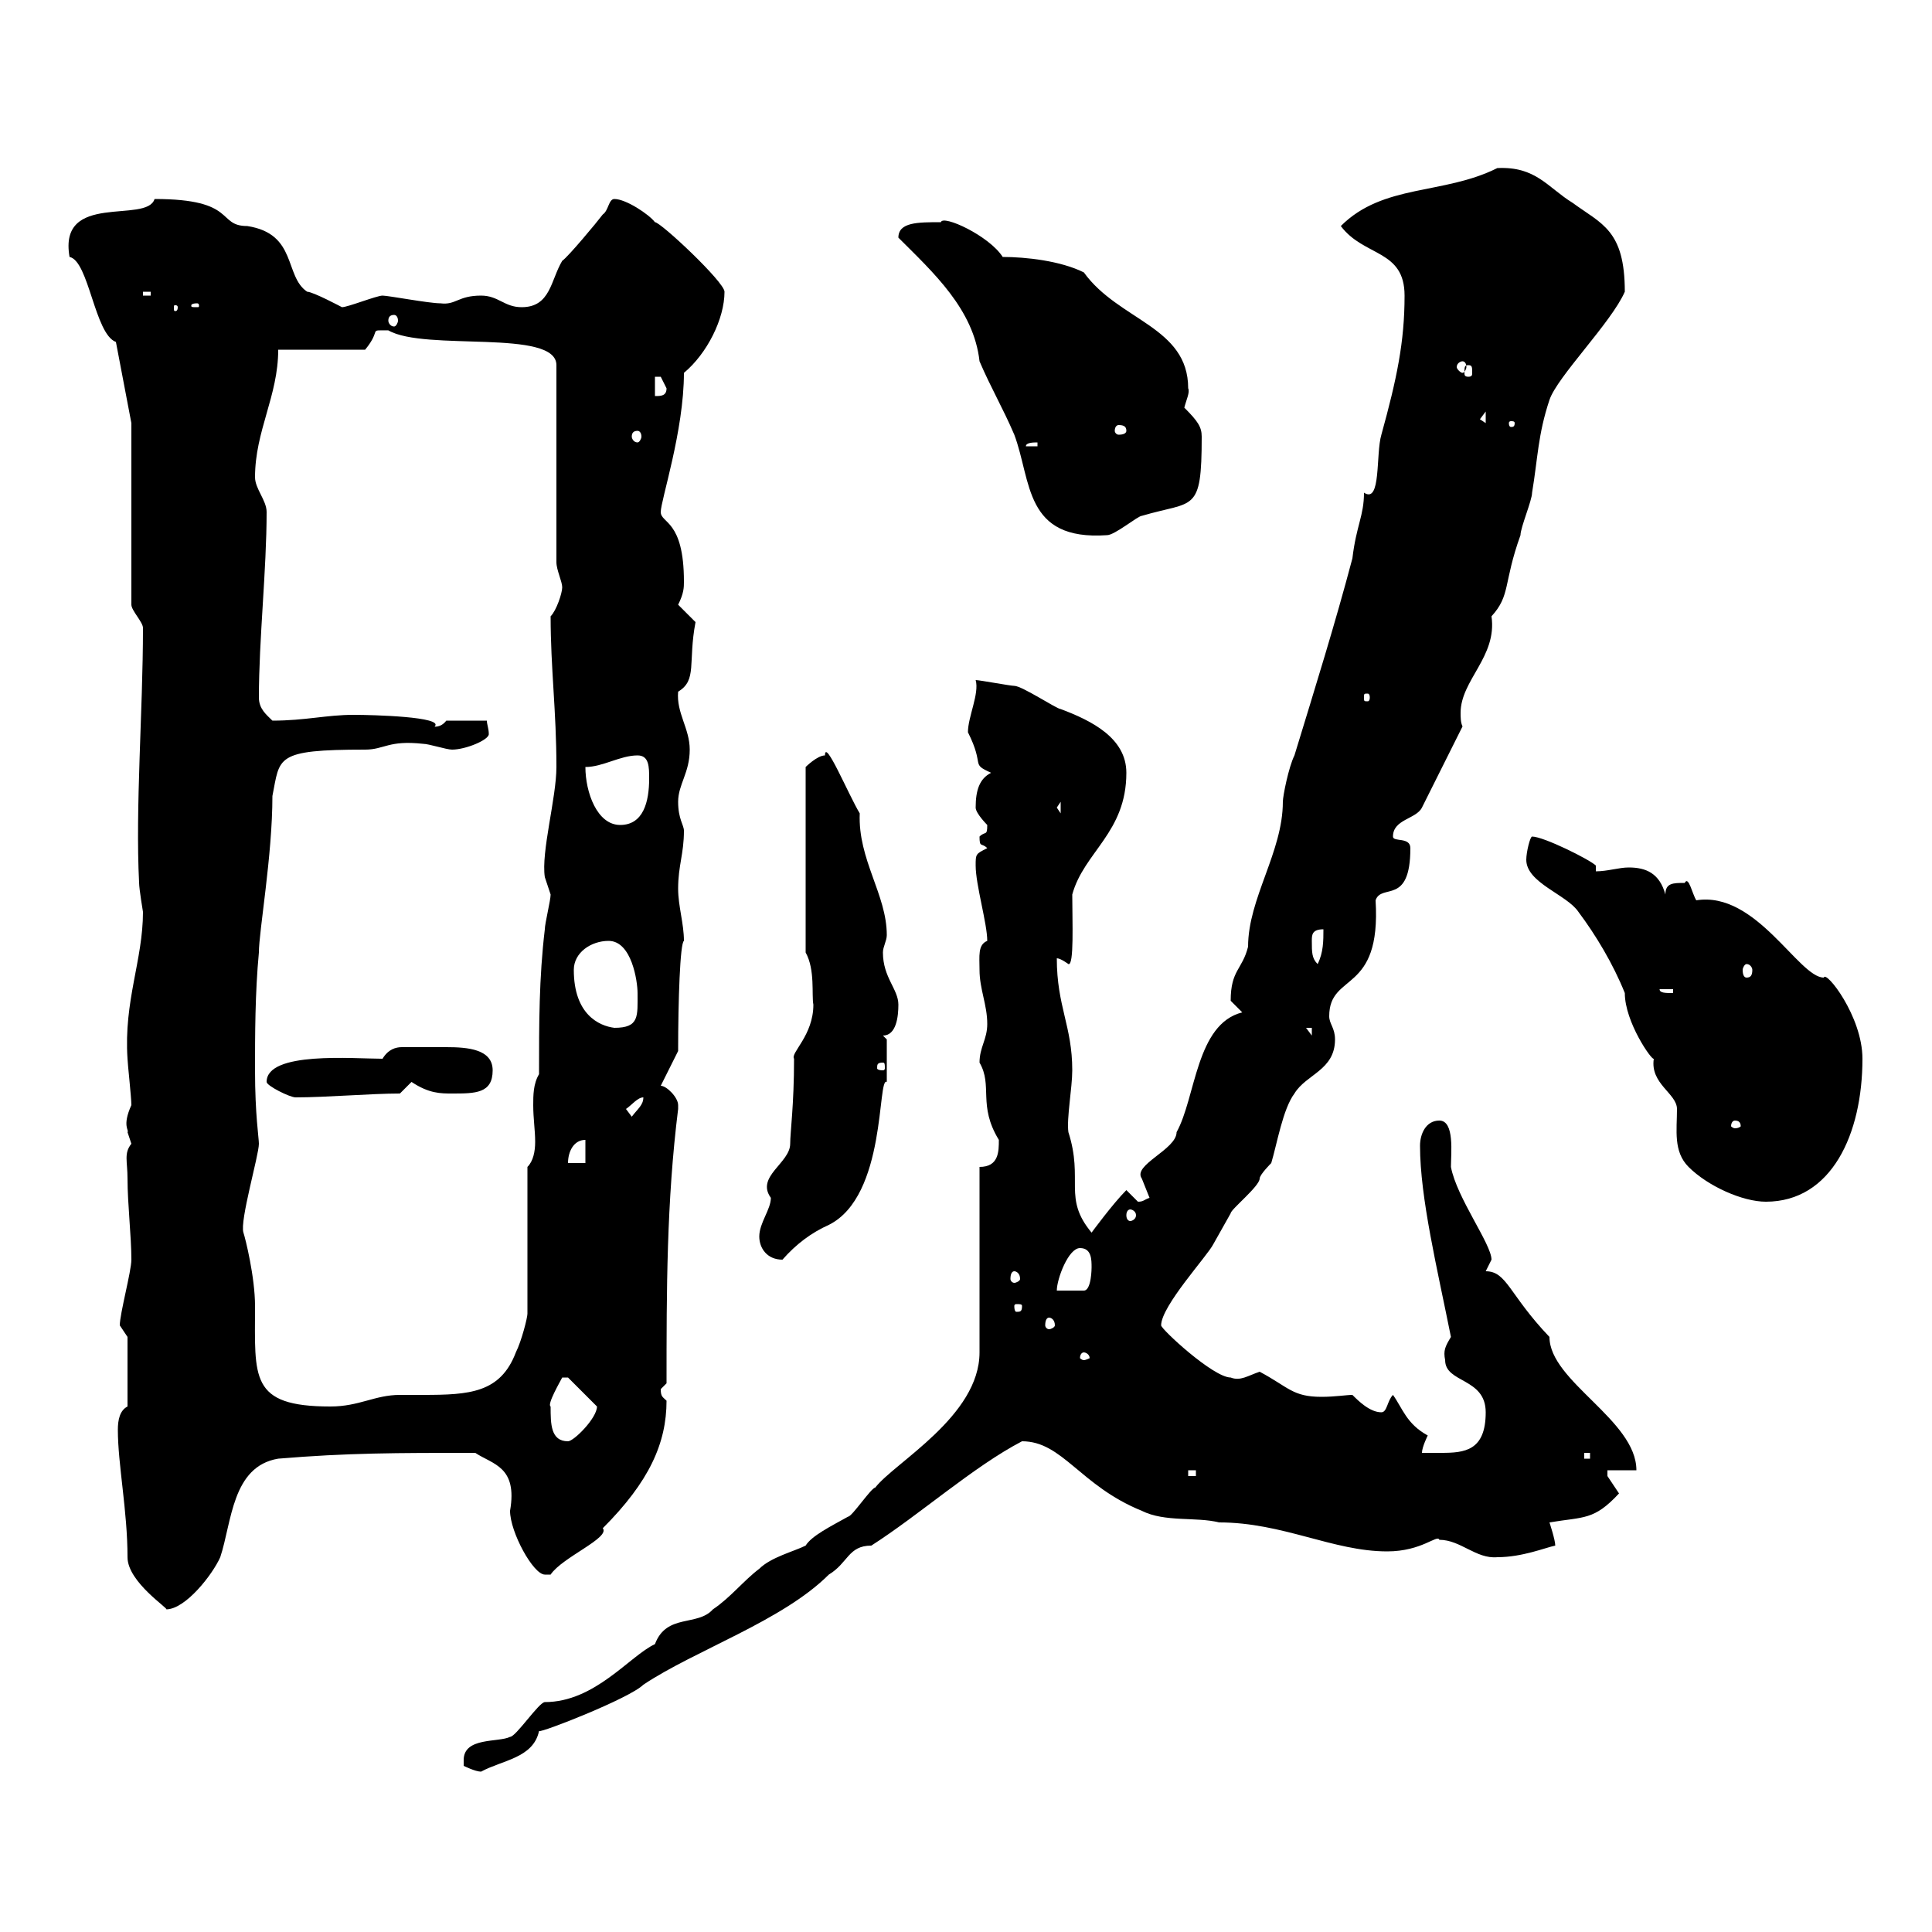 <svg xmlns="http://www.w3.org/2000/svg" xmlns:xlink="http://www.w3.org/1999/xlink" width="300" height="300"><path d="M72 273.30C72 273.30 72 274.20 72 274.20C72 274.20 73.80 275.10 74.70 275.10C78 273.30 82.80 273 83.70 268.80C84 269.10 97.80 263.70 99.90 261.60C108 256.20 121.50 251.70 128.70 244.50C131.70 242.70 131.70 240 135.30 240C142.80 235.20 151.20 227.70 158.70 223.80C165 223.80 167.70 230.70 177.30 234.60C180.90 236.40 185.70 235.50 189.30 236.40C199.20 236.40 207 240.90 215.40 240.90C220.80 240.90 223.20 238.20 223.50 239.10C226.80 239.10 229.20 242.10 232.50 241.80C236.40 241.80 240 240.30 241.50 240C241.50 239.10 240.60 236.40 240.60 236.40C246 235.50 247.50 236.10 251.40 231.90C251.40 231.90 249.60 229.20 249.60 229.20C249.60 229.20 249.60 228.30 249.60 228.30L254.10 228.30C254.10 220.50 240.60 214.50 240.60 207.60C234.30 201 234 197.40 230.70 197.40C230.70 197.40 231.60 195.60 231.60 195.60C231.60 193.20 226.20 186 225.30 181.20C225.30 179.10 225.90 174 223.50 174C221.40 174 220.50 176.10 220.50 177.90C220.50 186 223.20 197.10 225.30 207.60C224.40 209.10 224.10 209.70 224.40 211.20C224.40 214.80 230.70 213.90 230.70 219.30C230.70 225.30 227.40 225.60 223.80 225.60C223.20 225.60 222 225.60 220.80 225.60C220.80 224.70 221.70 222.90 221.70 222.90C218.40 221.10 217.80 218.70 216.30 216.60C215.40 217.50 215.40 219.30 214.50 219.30C212.70 219.30 210.90 217.50 210 216.60C209.10 216.60 207.30 216.90 205.20 216.90C200.70 216.90 200.10 215.40 195.60 213C193.80 213.60 192.60 214.50 191.10 213.90C188.40 213.90 180.30 206.40 180.30 205.80C180.30 202.80 187.50 195 188.40 193.20C188.40 193.20 191.10 188.40 191.10 188.40C191.10 187.80 195.60 184.20 195.60 183C195.60 182.40 197.40 180.60 197.40 180.60C198.30 177.60 199.20 172.20 201 169.80C202.80 166.80 207.30 166.20 207.30 161.40C207.30 159.60 206.40 159 206.40 157.80C206.40 150.90 214.50 154.50 213.60 139.80C214.50 137.10 219 140.70 219 131.70C219 129.90 216.30 130.80 216.30 129.90C216.30 127.20 219.90 127.20 220.80 125.40L227.10 112.80C226.80 112.20 226.80 111.30 226.80 110.70C226.80 105.60 232.50 102 231.60 95.70C234.60 92.40 233.40 90.60 236.10 83.10C236.10 81.90 237.90 77.70 237.90 76.50C238.80 71.10 238.80 67.50 240.60 62.10C241.80 58.50 250.20 50.10 252.30 45.30C252.30 35.70 248.70 34.80 244.20 31.50C240.30 29.10 238.50 25.80 232.50 26.10C224.10 30.30 214.80 28.50 208.20 35.10C211.80 39.90 218.10 38.70 218.10 45.90C218.10 53.10 216.90 58.80 214.50 67.50C213.60 70.50 214.50 78.30 211.80 76.50C211.80 80.10 210.60 81.60 210 86.70C207.30 96.90 204.30 106.50 201 117.30C200.10 119.10 199.20 123.60 199.20 124.50C199.20 132.30 193.80 139.50 193.80 147C192.90 150.60 191.10 150.60 191.10 155.40C191.10 155.40 192.90 157.20 192.90 157.20C185.70 159 185.70 170.40 182.70 175.80C182.70 178.50 175.80 180.90 177.30 183C177.30 183 178.50 186 178.50 186C177.60 186.30 177.60 186.60 176.70 186.60C176.70 186.60 174.90 184.80 174.90 184.80C172.80 186.90 169.50 191.40 169.50 191.40C165 186 168.30 183.30 165.90 175.80C165.60 173.70 166.50 168.90 166.50 166.20C166.50 159.30 164.10 156.30 164.10 148.80C164.70 148.80 165.90 149.70 165.90 149.70C166.80 150 166.50 143.10 166.50 138.90C168.30 132.30 174.90 129.30 174.90 120C174.90 114.60 169.50 111.90 164.70 110.10C164.10 110.10 158.70 106.50 157.50 106.50C156.90 106.50 152.10 105.60 151.50 105.60C152.10 107.70 150.30 111.30 150.30 113.70C153 119.10 150.60 118.50 153.90 120C152.10 120.90 151.50 122.70 151.50 125.40C151.50 126.30 153.30 128.10 153.30 128.10C153.30 129.90 153 129 152.10 129.90C152.10 131.70 152.40 130.80 153.30 131.70C151.50 132.60 151.50 132.60 151.50 134.40C151.50 137.40 153.30 143.40 153.30 146.10C151.80 146.70 152.10 148.50 152.10 150.60C152.10 153.60 153.30 156 153.30 159C153.30 161.40 152.10 162.60 152.10 165C154.20 168.60 151.80 171.60 155.10 177C155.10 178.80 155.10 181.20 152.10 181.20L152.10 210C152.10 219.90 138.90 227.10 135.90 231C135.30 231 132.30 235.50 131.70 235.50C129 237 126 238.50 125.10 240C123.30 240.90 119.70 241.80 117.90 243.60C115.50 245.40 113.40 248.10 110.70 249.90C108.30 252.60 103.50 250.50 101.70 255.30C97.80 257.10 92.40 264.30 84.60 264.30C83.70 264.30 80.10 269.70 79.20 269.70C77.40 270.60 72 269.70 72 273.30ZM19.80 241.80C19.80 245.70 26.40 249.90 25.80 249.90C28.80 249.90 33 244.50 34.20 241.80C36 236.40 36 227.70 43.20 226.50C54 225.60 61.50 225.60 73.80 225.60C76.50 227.40 80.40 227.70 79.20 234.60C79.20 237.90 82.80 244.50 84.60 244.50C84.60 244.50 85.50 244.50 85.50 244.50C87.30 241.80 94.80 238.80 93.60 237.30C100.80 230.10 103.50 224.10 103.50 217.50C102.90 216.90 102.60 216.90 102.60 215.70C102.60 215.70 103.50 214.80 103.50 214.80C103.50 200.40 103.50 186.60 105.30 172.20C105.30 172.20 105.30 172.20 105.30 171.60C105.30 170.40 103.50 168.60 102.60 168.60L105.30 163.20C105.30 155.40 105.60 146.40 106.20 146.10C106.20 143.40 105.30 140.70 105.30 138C105.30 134.40 106.20 132.60 106.20 129C106.20 128.10 105.30 127.20 105.30 124.50C105.30 121.80 107.10 120 107.10 116.40C107.10 113.10 105 110.70 105.30 107.40C108.30 105.60 106.80 102.90 108 96.60C108 96.60 105.30 93.90 105.30 93.90C106.20 92.10 106.20 91.20 106.20 90.30C106.20 80.70 102.60 81.30 102.60 79.50C102.60 77.70 106.20 66.90 106.20 57.90C109.80 54.90 112.50 49.50 112.50 45.30C112.50 43.80 102.60 34.50 101.70 34.50C100.80 33.30 97.20 30.90 95.40 30.90C94.50 30.90 94.50 32.70 93.60 33.30C92.70 34.50 88.20 39.90 87.30 40.50C85.50 43.50 85.50 47.70 81 47.70C78.30 47.70 77.40 45.90 74.70 45.90C71.10 45.90 70.80 47.40 68.40 47.10C66.60 47.10 60.30 45.90 59.40 45.90C58.50 45.90 54 47.70 53.10 47.70C53.10 47.70 48.60 45.30 47.70 45.30C44.10 42.90 46.20 36.30 38.40 35.10C33.60 35.10 36.90 30.90 24 30.90C22.80 34.80 9 29.70 10.80 39.90C13.80 40.50 14.70 51.90 18 53.10L20.40 65.70L20.40 93.90C20.40 94.80 22.20 96.60 22.20 97.50C22.20 110.40 21 125.40 21.60 137.10C21.60 138 22.20 141.60 22.20 141.60C22.20 149.10 19.20 155.40 19.80 164.40C19.80 165 20.40 170.40 20.40 171.60C18.90 174.90 20.10 175.50 19.80 175.80C19.80 175.80 20.40 177.60 20.40 177.60C19.20 179.10 19.80 180.30 19.80 183C19.80 186.90 20.40 192 20.40 195.60C20.40 197.40 18.60 204 18.60 205.80L19.80 207.60L19.80 218.40C18.60 219 18.30 220.50 18.30 222C18.30 227.40 19.80 234.60 19.80 241.80ZM184.50 228.30L185.70 228.30L185.70 229.20L184.50 229.20ZM246 225.60L246.90 225.60L246.90 226.50L246 226.50ZM85.50 218.40C84.90 218.10 87 214.50 87.30 213.90L88.20 213.90L92.70 218.40C92.70 220.20 89.10 223.80 88.20 223.80C85.50 223.80 85.50 221.10 85.50 218.40ZM37.80 191.40C37.20 189.60 40.20 179.40 40.20 177.60C40.20 176.70 39.60 173.10 39.60 166.20C39.60 160.80 39.60 154.20 40.20 147.90C40.20 144.60 42.30 132.90 42.30 123.60C43.50 117.60 42.60 116.40 56.70 116.40C59.70 116.40 60.30 114.90 65.70 115.50C66.60 115.50 69.30 116.40 70.20 116.40C72.30 116.40 75.90 114.90 75.90 114C75.90 113.10 75.60 112.50 75.60 111.90L69.30 111.90C68.40 113.10 67.20 112.80 67.50 112.80C69 111.30 57.90 111 54.90 111C50.70 111 47.40 111.90 42.30 111.90C41.40 111 40.20 110.10 40.20 108.30C40.20 99.30 41.40 88.50 41.40 79.50C41.40 77.70 39.60 75.90 39.60 74.10C39.60 66.90 43.20 61.50 43.20 54.30L56.70 54.30C59.40 51 57 51.30 60.30 51.30C66 54.60 86.40 51 86.40 56.70L86.40 87.30C86.40 88.50 87.30 90.30 87.30 91.20C87.30 92.10 86.40 94.80 85.50 95.70C85.50 103.80 86.40 110.40 86.40 119.10C86.40 123.90 84 132.30 84.60 136.20C84.60 136.20 85.50 138.90 85.50 138.90C85.50 139.80 84.60 143.40 84.60 144.30C83.70 151.80 83.70 159 83.70 166.80C82.80 168.30 82.80 170.10 82.80 171.60C82.80 173.70 83.10 175.50 83.10 177.30C83.10 178.80 82.80 180.30 81.90 181.20L81.90 204C81.90 204.60 81 208.20 80.10 210C77.70 216.30 72.90 216.60 65.70 216.60C64.80 216.60 63.60 216.60 62.10 216.60C58.20 216.60 55.80 218.40 51.30 218.40C38.70 218.40 39.60 213.90 39.60 202.80C39.60 198.30 38.10 192.30 37.80 191.40ZM168.30 210C168.60 210 169.20 210.30 169.20 210.90C169.20 210.90 168.60 211.20 168.30 211.20C168 211.20 167.70 210.90 167.70 210.90C167.70 210.30 168 210 168.30 210ZM162.90 204.60C163.20 204.60 163.80 204.90 163.80 205.80C163.80 206.10 163.20 206.40 162.90 206.40C162.60 206.40 162.30 206.10 162.30 205.80C162.30 204.90 162.60 204.60 162.90 204.60ZM158.70 202.80C158.70 203.70 158.40 203.70 157.80 203.70C157.80 203.70 157.50 203.70 157.50 202.80C157.50 202.50 157.80 202.50 157.80 202.50C158.40 202.50 158.70 202.50 158.70 202.80ZM167.70 193.80C169.50 193.80 169.50 195.60 169.50 196.80C169.50 196.80 169.50 200.40 168.30 200.40L164.10 200.40C164.10 198.60 165.90 193.80 167.70 193.80ZM157.50 197.40C157.80 197.40 158.40 197.70 158.40 198.60C158.40 198.90 157.80 199.20 157.50 199.20C157.20 199.20 156.90 198.90 156.90 198.60C156.90 197.70 157.20 197.40 157.50 197.40ZM117.90 192C117.90 193.80 119.10 195.60 121.50 195.60C123.60 193.20 126 191.40 128.70 190.20C137.70 185.70 136.20 167.10 137.70 168L137.70 161.40L137.10 160.80C139.20 160.80 139.50 157.80 139.50 156C139.50 153.60 137.10 151.80 137.10 147.90C137.10 147 137.70 146.10 137.70 145.20C137.70 138.90 133.20 133.50 133.50 126.30C131.70 123.30 128.10 114.60 128.10 117.30C126.90 117.30 125.10 119.10 125.10 119.10L125.10 147.90C126.60 150.60 126 154.50 126.30 156C126.30 160.80 122.70 163.50 123.30 164.40C123.30 171.60 122.70 175.80 122.70 177.60C122.70 180.60 117.30 182.70 119.70 186C119.70 187.80 117.90 189.90 117.90 192ZM175.50 187.80C175.80 187.80 176.40 188.10 176.40 188.70C176.40 189.30 175.80 189.60 175.50 189.60C175.20 189.60 174.90 189.30 174.90 188.70C174.90 188.10 175.20 187.80 175.50 187.80ZM237 133.50C237 137.10 243.30 138.90 245.10 141.60C247.80 145.20 250.50 149.70 252.30 154.20C252.30 158.70 256.50 164.70 256.80 164.40C256.20 168.30 260.40 169.80 260.40 172.20C260.40 175.50 259.80 178.80 262.20 181.20C265.20 184.20 270.60 186.60 274.20 186.60C284.40 186.60 289.20 176.10 289.20 164.40C289.20 157.80 283.50 150.60 283.20 151.80C279.30 151.80 272.70 138.30 263.40 139.80C262.80 138.90 262.20 135.90 261.60 137.10C259.80 137.10 258.60 137.10 258.60 138.90C257.70 135.60 255.60 134.70 252.90 134.70C251.40 134.70 249.60 135.30 247.80 135.30C247.80 135.30 247.80 134.40 247.80 134.40C246.90 133.50 239.70 129.90 237.90 129.90C237.60 129.90 237 132.30 237 133.50ZM90.90 177L90.90 180.60L88.20 180.60C88.20 178.80 89.10 177 90.90 177ZM269.40 174C270 174 270.30 174.30 270.30 174.90C270.30 174.90 270 175.20 269.40 175.20C269.10 175.20 268.80 174.90 268.80 174.90C268.80 174.30 269.10 174 269.40 174ZM97.20 172.20C98.10 171.60 99 170.40 99.90 170.40C99.90 171.60 99 172.20 98.10 173.40ZM41.40 168C41.40 168.60 45 170.40 45.90 170.40C50.70 170.40 57.60 169.80 62.10 169.80L63.90 168C66.60 169.80 68.40 169.80 70.20 169.80C73.80 169.80 76.50 169.80 76.50 166.20C76.50 162.90 72.60 162.60 69.30 162.60C67.80 162.60 66.60 162.60 65.70 162.60C64.20 162.60 63.60 162.60 62.40 162.60C61.50 162.60 60.30 162.90 59.40 164.40C54.90 164.40 41.40 163.20 41.40 168ZM137.10 165C137.40 165 137.40 165.30 137.40 165.90C137.40 165.90 137.40 166.20 137.10 166.20C136.20 166.20 136.20 165.90 136.20 165.90C136.20 165.30 136.20 165 137.10 165ZM202.80 159.60L203.70 159.60L203.70 160.80ZM89.10 150.60C89.10 147.90 91.80 146.10 94.50 146.10C98.10 146.10 99 152.40 99 154.20C99 157.80 99.30 159.60 95.40 159.60C93 159.30 89.10 157.50 89.10 150.60ZM257.70 153.60L259.80 153.60L259.80 154.20C258.60 154.20 257.70 154.20 257.70 153.60ZM271.20 149.70C271.80 149.70 272.10 150.30 272.10 150.60C272.10 151.50 271.80 151.80 271.20 151.80C270.90 151.80 270.60 151.50 270.60 150.60C270.60 150.30 270.90 149.70 271.20 149.70ZM203.70 146.10C203.70 145.20 203.70 144.30 205.50 144.30C205.50 146.10 205.50 147.90 204.60 149.70C203.70 148.80 203.70 147.90 203.70 146.10ZM90.90 119.10C93.60 119.10 96.30 117.30 99 117.30C100.80 117.30 100.80 119.10 100.80 120.90C100.80 124.50 99.90 128.10 96.30 128.10C92.70 128.10 90.90 123 90.90 119.10ZM164.10 125.40L164.70 124.50L164.70 126.30ZM212.70 108.30C212.70 108.90 212.40 108.90 212.40 108.90C211.80 108.90 211.80 108.90 211.80 108.30C211.80 107.70 211.80 107.70 212.40 107.70C212.40 107.70 212.70 107.70 212.70 108.30ZM139.50 36.90C144.90 42.30 151.20 48 152.10 56.10C153.90 60.30 155.70 63.30 157.50 67.50C160.20 74.70 159 84 171.90 83.10C173.10 83.10 176.70 80.10 177.30 80.10C185.40 77.70 186.60 79.80 186.60 67.80C186.60 66.30 186 65.40 183.90 63.30C184.20 62.10 184.80 60.90 184.50 60.30C184.50 50.70 173.70 49.80 168.30 42.30C164.70 40.50 159.30 39.90 155.70 39.90C153.60 36.60 146.40 33.30 146.10 34.50C142.50 34.50 139.50 34.50 139.50 36.90ZM161.10 68.70L161.10 69.30L159.30 69.30C159.30 68.70 160.50 68.70 161.10 68.70ZM99 66.90C99.30 66.90 99.60 67.20 99.60 67.80C99.60 68.10 99.30 68.70 99 68.70C98.40 68.70 98.10 68.10 98.10 67.80C98.10 67.20 98.40 66.90 99 66.90ZM174.90 66.90C174.90 67.20 174.60 67.50 173.70 67.50C173.40 67.50 173.10 67.20 173.10 66.90C173.10 66.30 173.40 66 173.70 66C174.60 66 174.90 66.30 174.90 66.90ZM229.80 65.10L230.70 63.90L230.70 65.70ZM235.20 65.70C235.20 66.30 234.90 66.30 234.60 66.30C234.60 66.30 234.30 66.30 234.30 65.70C234.30 65.40 234.60 65.40 234.60 65.40C234.90 65.40 235.20 65.40 235.20 65.70ZM101.70 58.50C101.70 58.50 101.70 58.50 102.60 58.50C102.60 58.50 103.50 60.30 103.50 60.30C103.50 61.50 102.60 61.50 101.70 61.50ZM228 56.70C228.60 56.70 228.60 57 228.60 57.90C228.60 58.20 228.60 58.50 228 58.50C227.40 58.50 227.40 58.20 227.40 57.90C227.40 57 227.40 56.70 228 56.70ZM227.10 56.10C227.40 56.10 227.70 56.40 227.70 57C227.70 57.30 227.40 57.90 227.10 57.90C226.80 57.90 226.20 57.30 226.20 57C226.20 56.40 226.80 56.10 227.10 56.10ZM61.20 48.90C61.50 48.90 61.80 49.20 61.80 49.80C61.80 50.10 61.50 50.70 61.20 50.70C60.60 50.70 60.30 50.10 60.30 49.80C60.30 49.20 60.60 48.90 61.20 48.90ZM27.60 47.70C27.60 48.30 27.30 48.30 27.30 48.30C27 48.30 27 48.30 27 47.70C27 47.40 27 47.40 27.30 47.40C27.30 47.40 27.60 47.40 27.60 47.70ZM30.60 47.10C30.90 47.10 30.90 47.40 30.90 47.40C30.90 47.70 30.90 47.70 30.60 47.70C29.70 47.70 29.70 47.70 29.70 47.40C29.70 47.40 29.70 47.10 30.60 47.10ZM22.20 45.30L23.40 45.30L23.40 45.90L22.20 45.90Z"/></svg>